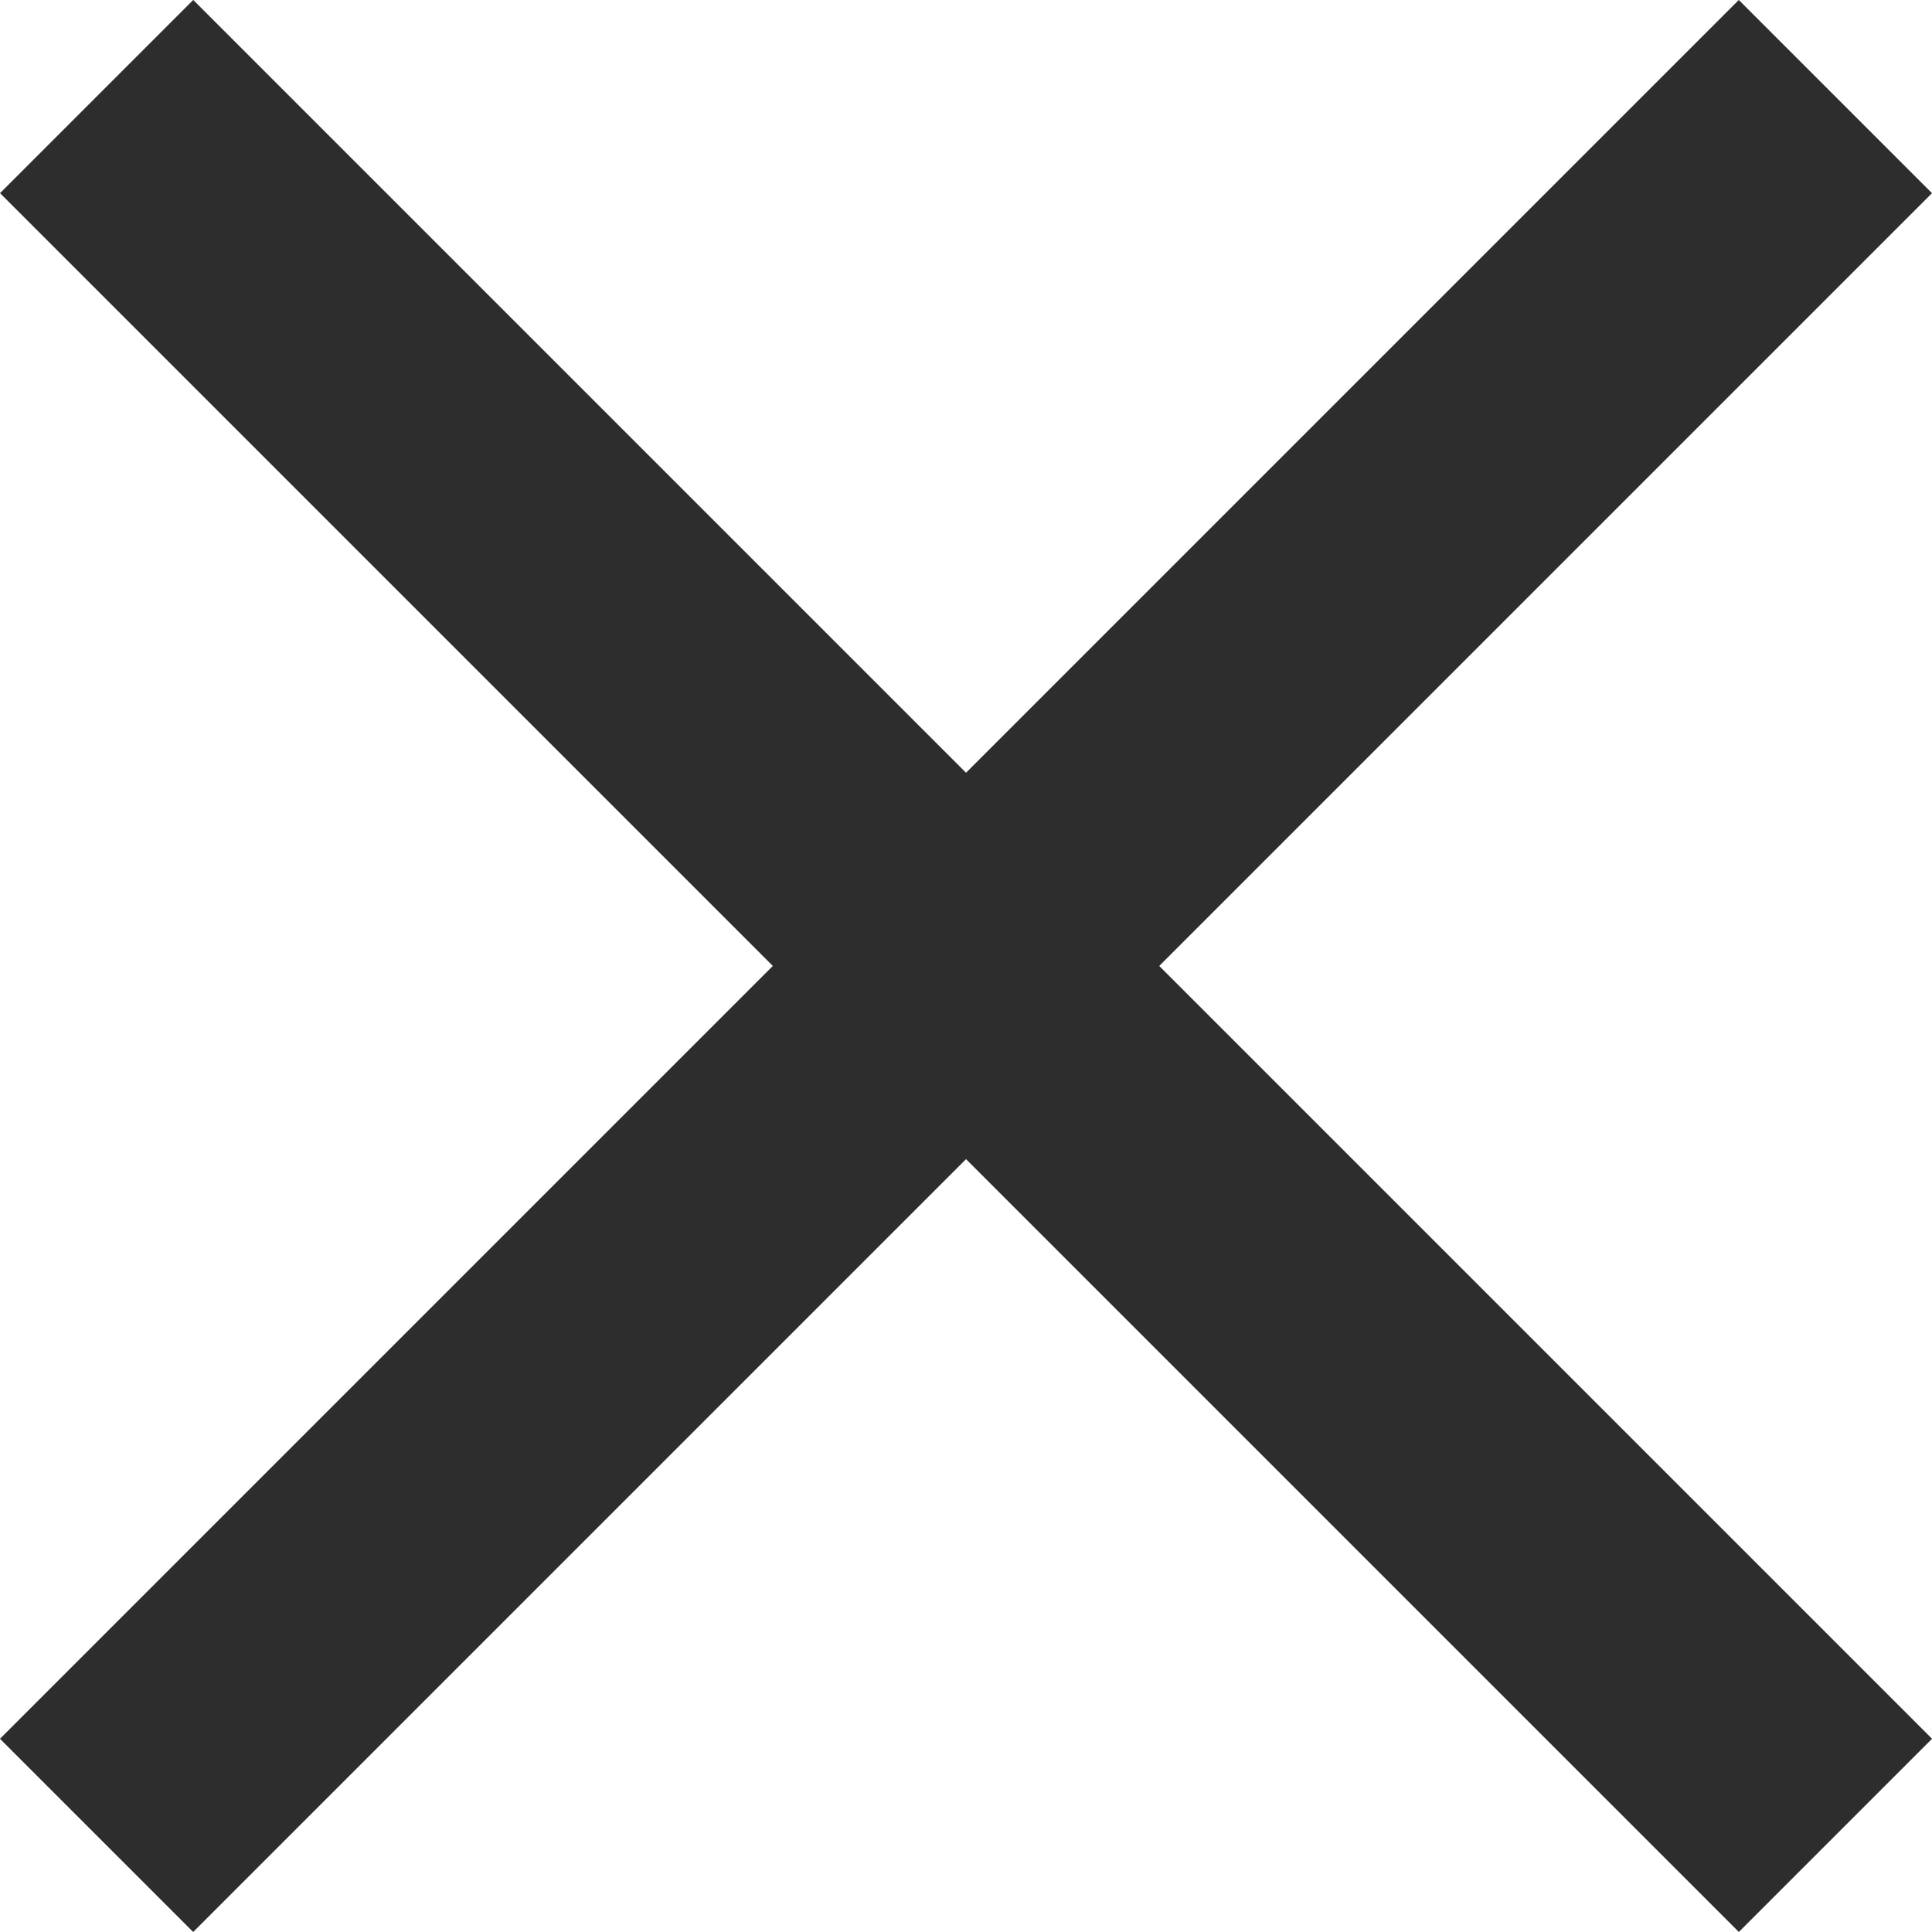 <svg xmlns="http://www.w3.org/2000/svg" width="21.213" height="21.213" viewBox="0 0 21.213 21.213">
  <g id="Group_13" data-name="Group 13" transform="translate(-366.893 -38.223)">
    <path id="Línea_2" data-name="Línea 2" d="M27,1.5H0v-3H27Z" transform="translate(367.954 39.283) rotate(45)" fill="#2d2d2d"/>
    <path id="Línea_2-2" data-name="Línea 2" d="M27,0H0V3H27Z" transform="translate(388.106 40.344) rotate(135)" fill="#2d2d2d"/>
  </g>
</svg>
